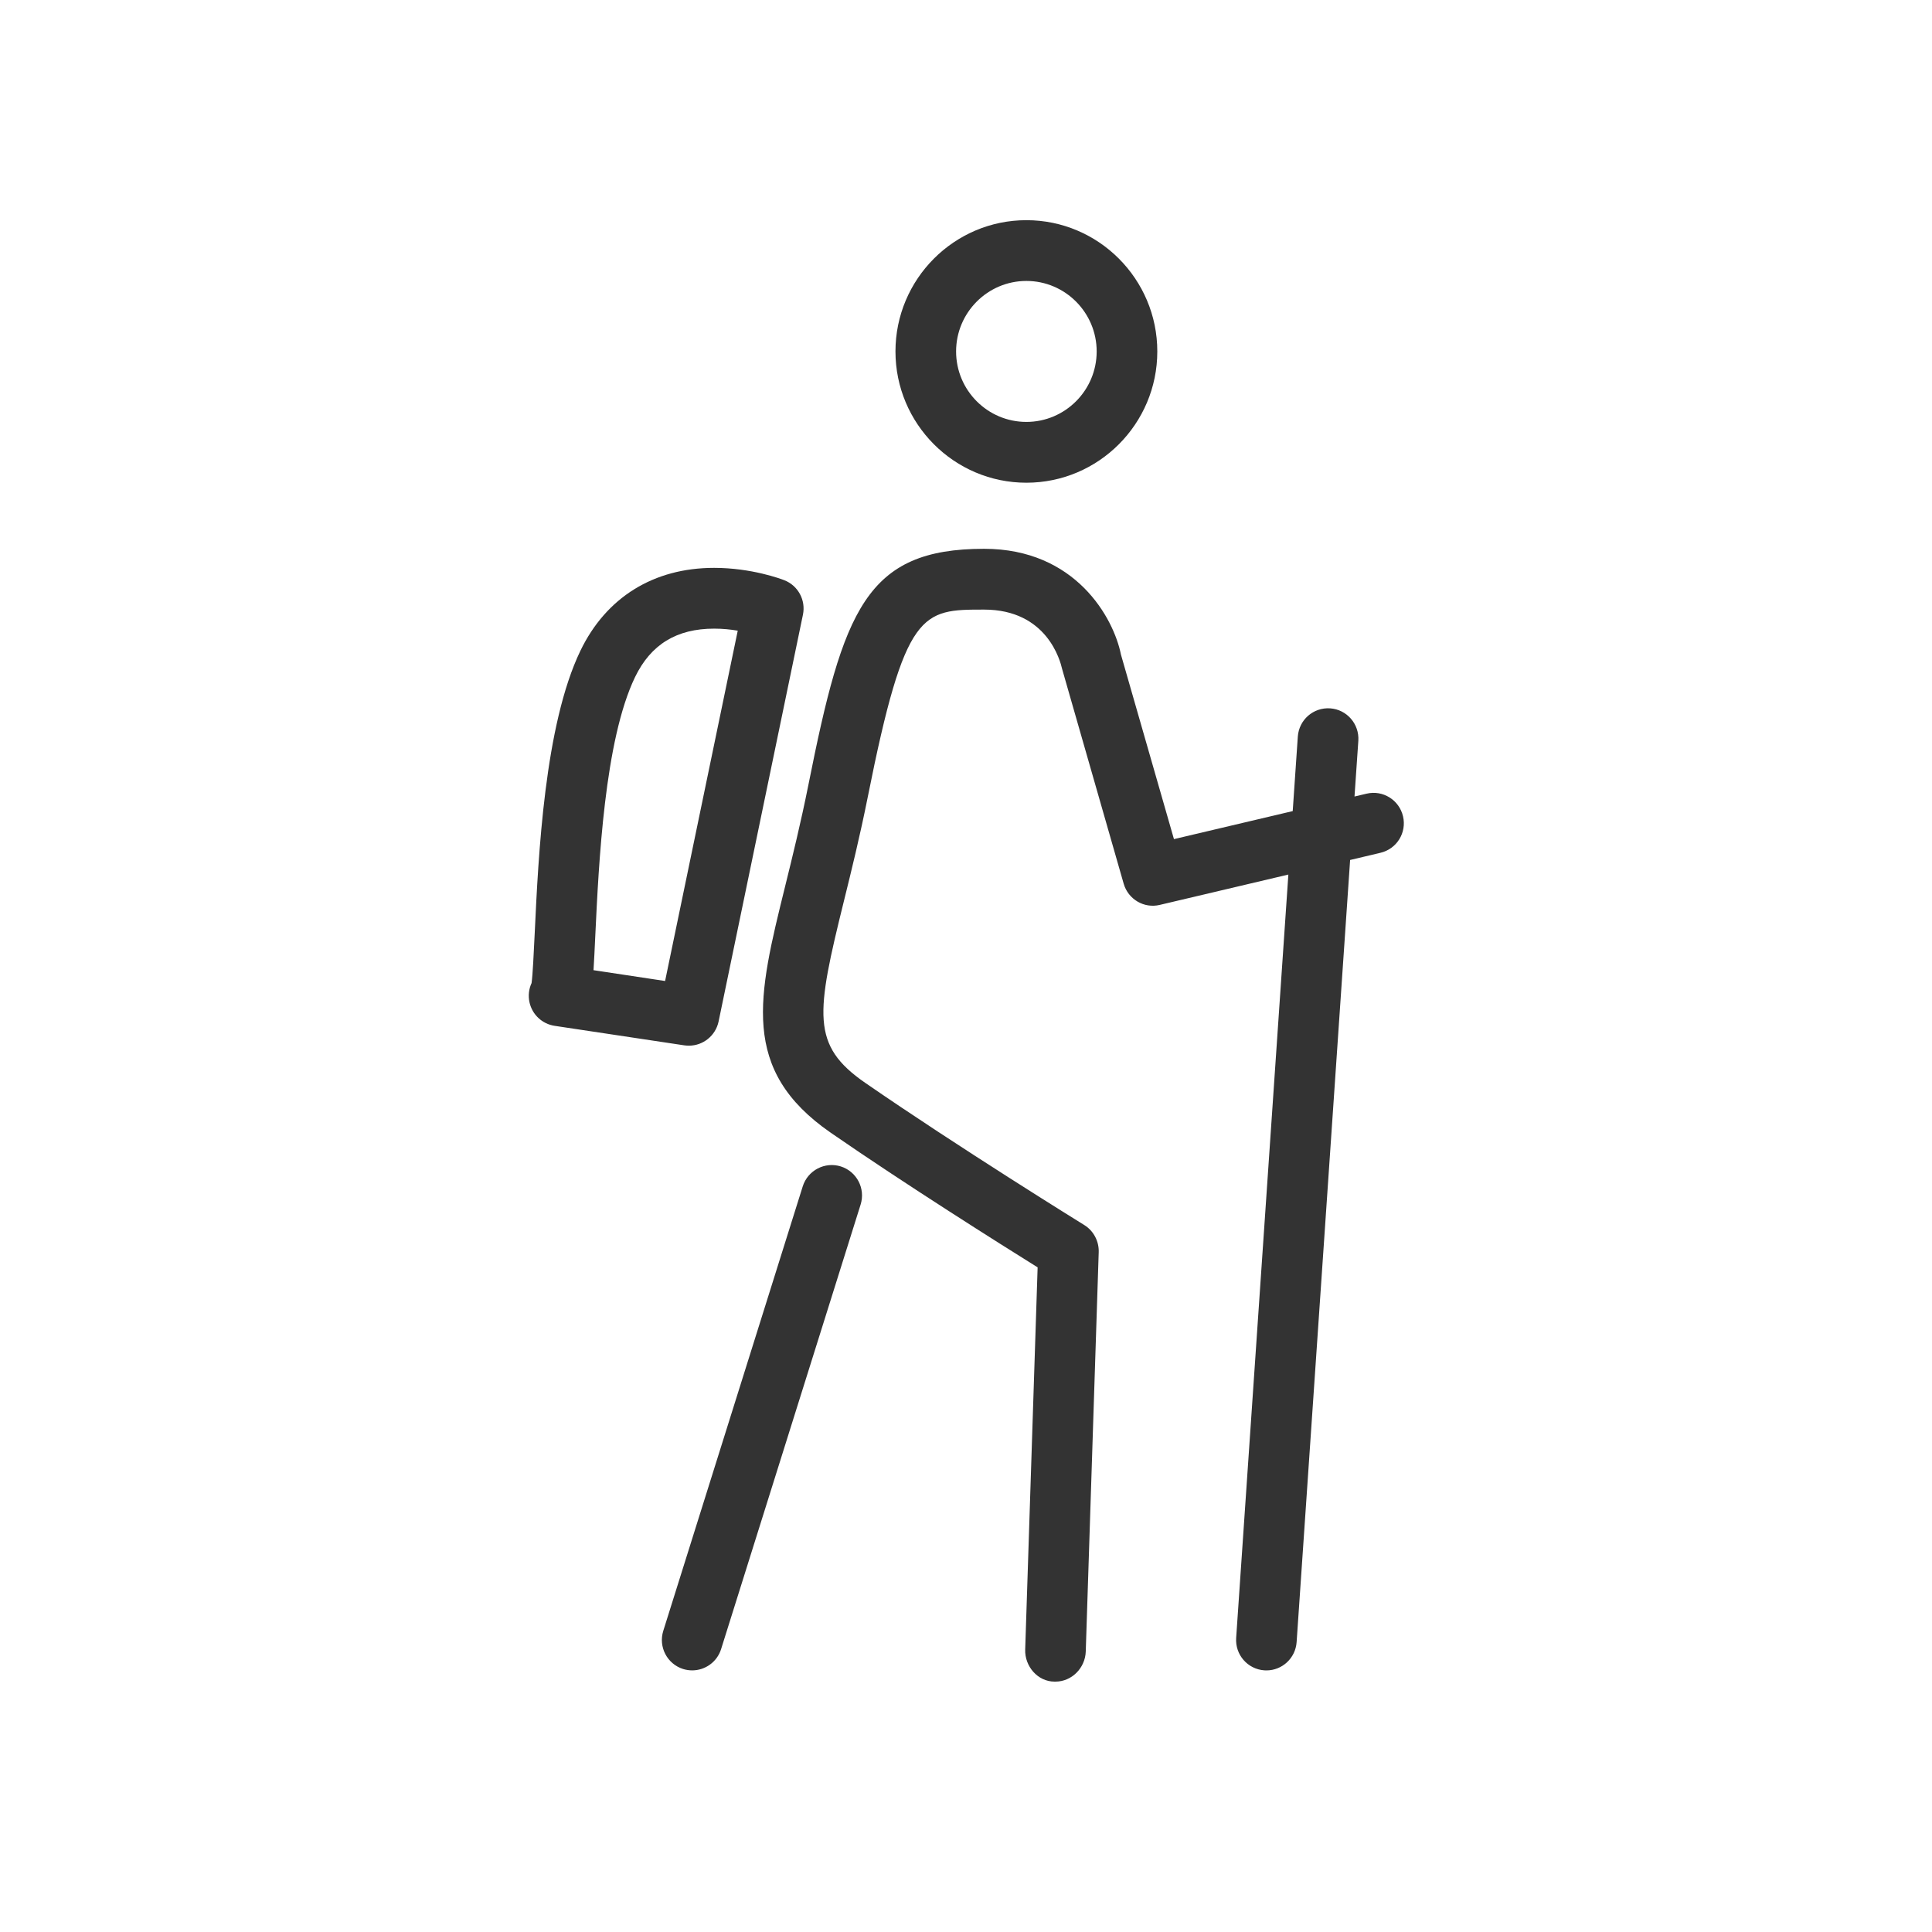 <?xml version="1.0" encoding="utf-8"?>
<!-- Generator: Adobe Illustrator 16.0.0, SVG Export Plug-In . SVG Version: 6.00 Build 0)  -->
<!DOCTYPE svg PUBLIC "-//W3C//DTD SVG 1.1//EN" "http://www.w3.org/Graphics/SVG/1.1/DTD/svg11.dtd">
<svg version="1.1" id="Capa_1" xmlns="http://www.w3.org/2000/svg" xmlns:xlink="http://www.w3.org/1999/xlink" x="0px" y="0px"
	 width="55px" height="55.004px" viewBox="0 0 55 55.004" enable-background="new 0 0 55 55.004" xml:space="preserve">
<g>
	<g>
		<path fill="#333333" d="M39.941,23.238c-0.109-0.465-0.574-0.754-1.037-0.644l-0.344,0.081l0.109-1.587
			c0.031-0.477-0.326-0.89-0.803-0.923c-0.479-0.031-0.887,0.328-0.92,0.805l-0.145,2.12l-3.381,0.798l-1.509-5.254
			c-0.208-1.042-1.29-3.011-3.896-3.011c-3.362,0-4.009,1.741-5.001,6.717c-0.218,1.089-0.454,2.044-0.662,2.887
			c-0.778,3.146-1.292,5.226,1.294,7.017c2.126,1.47,4.854,3.187,5.893,3.835l-0.354,10.88c-0.016,0.478,0.357,0.913,0.834,0.913
			h0.029c0.463,0,0.846-0.389,0.861-0.857l0.369-11.369c0.01-0.311-0.146-0.607-0.41-0.771c-0.035-0.021-3.614-2.236-6.243-4.053
			c-1.541-1.067-1.396-1.955-0.599-5.178c0.212-0.859,0.454-1.836,0.679-2.963c1.062-5.327,1.539-5.327,3.31-5.327
			c1.794,0,2.169,1.462,2.221,1.689l1.753,6.115c0.128,0.444,0.581,0.71,1.026,0.603l3.662-0.864l-1.486,21.731
			c-0.033,0.478,0.326,0.89,0.801,0.923c0.021,0.001,0.041,0.002,0.061,0.002c0.449,0,0.828-0.35,0.859-0.806l1.523-22.265
			l0.861-0.204C39.764,24.169,40.051,23.704,39.941,23.238z M23.936,33.206c-0.454-0.142-0.938,0.11-1.083,0.565l-3.971,12.656
			c-0.143,0.456,0.109,0.941,0.564,1.086c0.086,0.026,0.173,0.039,0.259,0.039c0.367,0,0.707-0.236,0.823-0.605L24.5,34.291
			C24.643,33.835,24.39,33.35,23.936,33.206z M29.219,13.742c2.055,0,3.727-1.676,3.727-3.737s-1.672-3.737-3.727-3.737
			s-3.727,1.677-3.727,3.737S27.164,13.742,29.219,13.742z M29.219,7.998c1.104,0,2.001,0.901,2.001,2.007
			c0,1.106-0.897,2.006-2.001,2.006s-2.001-0.899-2.001-2.006C27.218,8.899,28.115,7.998,29.219,7.998z M19.613,29.768
			c0.402,0,0.759-0.283,0.844-0.689l2.401-11.58c0.086-0.414-0.139-0.83-0.532-0.982c-0.092-0.036-0.931-0.351-1.997-0.351
			c-1.72,0-3.07,0.837-3.804,2.355c-1.023,2.121-1.199,5.832-1.303,8.05c-0.027,0.557-0.056,1.181-0.089,1.414
			c-0.078,0.169-0.101,0.361-0.059,0.551c0.078,0.349,0.361,0.613,0.714,0.667l3.695,0.556
			C19.528,29.765,19.571,29.768,19.613,29.768z M16.896,27.619c0.017-0.264,0.032-0.581,0.05-0.966
			c0.099-2.086,0.263-5.576,1.133-7.379c0.448-0.927,1.184-1.378,2.251-1.378c0.244,0,0.473,0.024,0.672,0.058l-2.068,9.973
			L16.896,27.619z"/>
	</g>
</g>
</svg>
